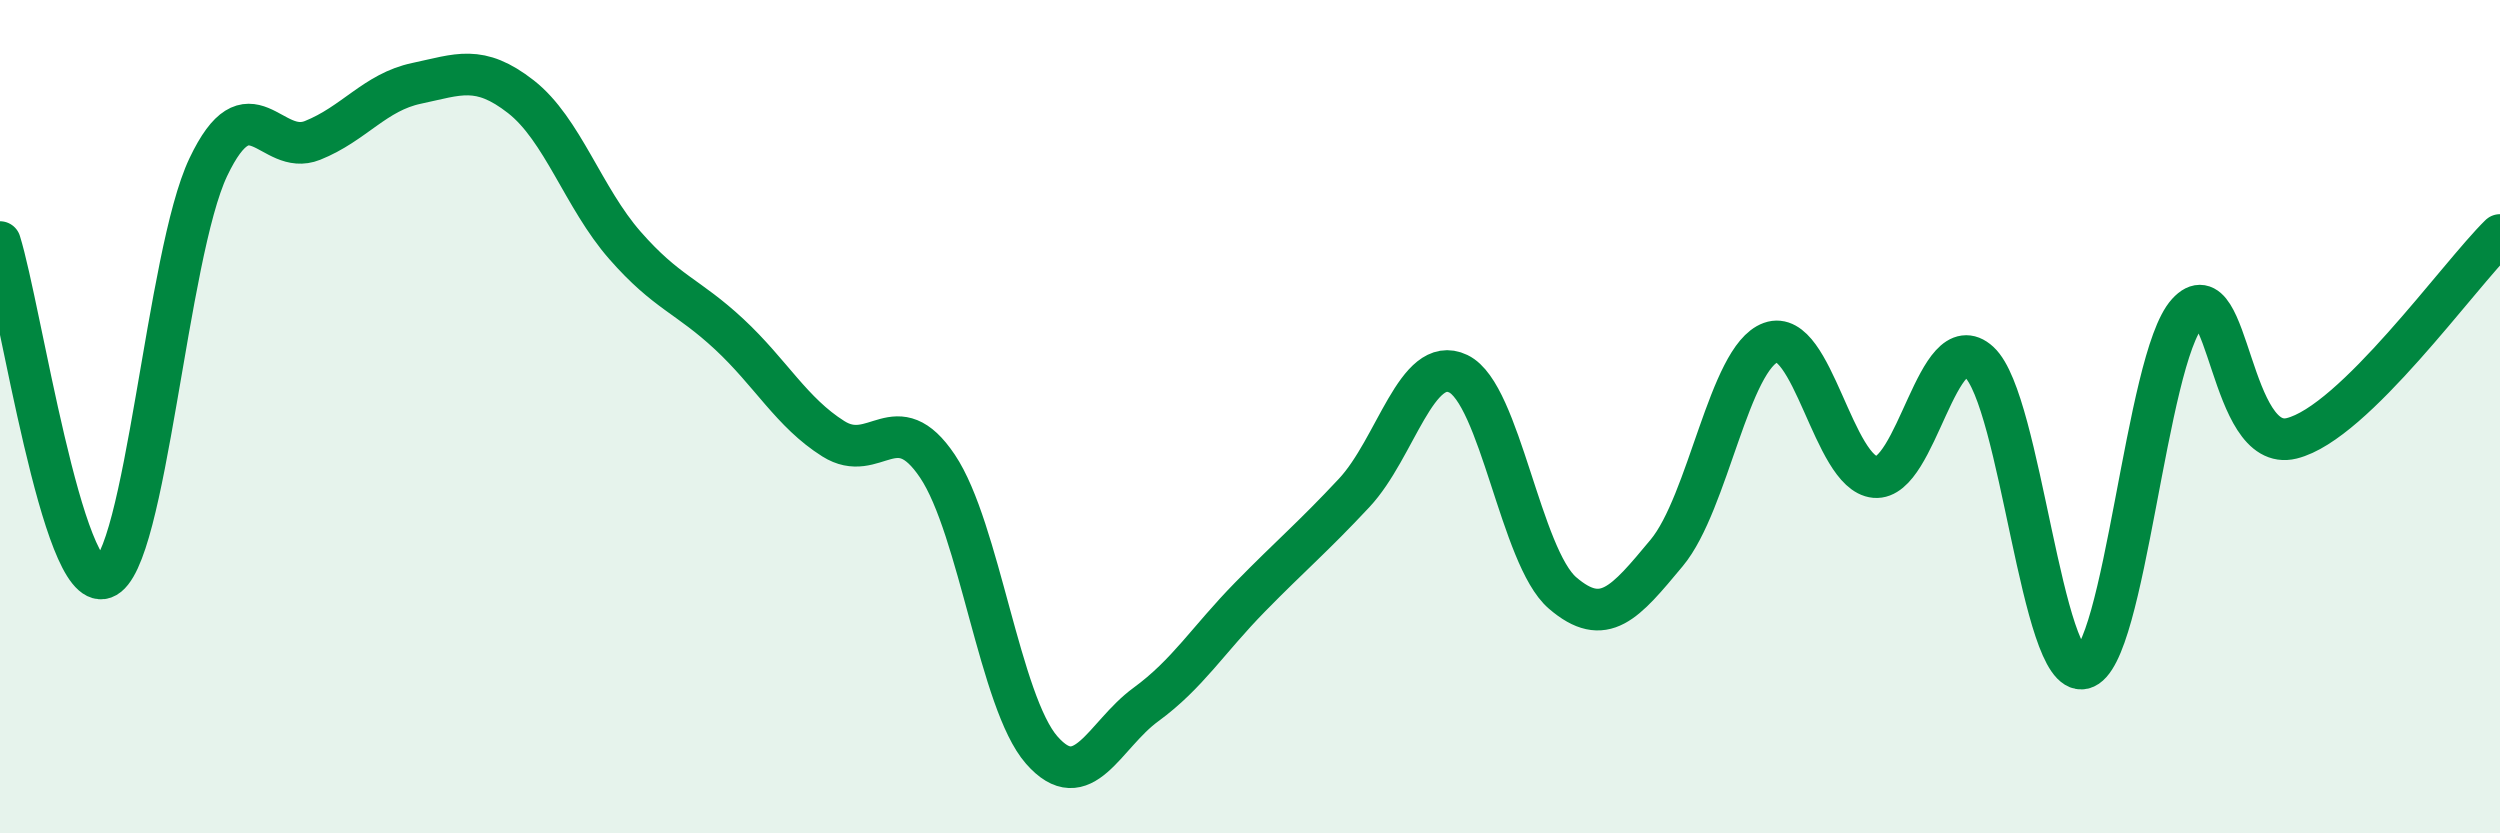 
    <svg width="60" height="20" viewBox="0 0 60 20" xmlns="http://www.w3.org/2000/svg">
      <path
        d="M 0,5.81 C 0.5,7.42 1.5,14.23 2.5,13.87 C 3.5,13.51 4,6.11 5,4.01 C 6,1.91 6.5,3.77 7.5,3.37 C 8.5,2.97 9,2.21 10,2 C 11,1.79 11.5,1.54 12.5,2.32 C 13.5,3.1 14,4.75 15,5.89 C 16,7.03 16.5,7.09 17.5,8.02 C 18.5,8.95 19,9.9 20,10.53 C 21,11.16 21.5,9.7 22.5,11.19 C 23.5,12.68 24,16.86 25,18 C 26,19.14 26.5,17.64 27.5,16.91 C 28.5,16.18 29,15.35 30,14.33 C 31,13.31 31.5,12.9 32.5,11.83 C 33.5,10.76 34,8.49 35,8.97 C 36,9.45 36.5,13.37 37.5,14.23 C 38.5,15.09 39,14.47 40,13.27 C 41,12.07 41.5,8.58 42.5,8.22 C 43.5,7.86 44,11.36 45,11.45 C 46,11.54 46.5,7.77 47.5,8.69 C 48.5,9.61 49,16.28 50,16.04 C 51,15.8 51.5,8.61 52.5,7.51 C 53.5,6.41 53.5,10.89 55,10.52 C 56.5,10.15 59,6.62 60,5.64L60 20L0 20Z"
        fill="#008740"
        opacity="0.1"
        stroke-linecap="round"
        stroke-linejoin="round"
      />
      <path
        d="M 0,5.81 C 0.5,7.42 1.5,14.23 2.5,13.87 C 3.5,13.51 4,6.11 5,4.01 C 6,1.91 6.5,3.77 7.5,3.37 C 8.5,2.97 9,2.21 10,2 C 11,1.79 11.5,1.54 12.5,2.32 C 13.5,3.1 14,4.75 15,5.89 C 16,7.03 16.5,7.09 17.5,8.02 C 18.5,8.95 19,9.9 20,10.53 C 21,11.16 21.5,9.7 22.5,11.19 C 23.5,12.68 24,16.86 25,18 C 26,19.14 26.5,17.64 27.5,16.91 C 28.5,16.18 29,15.35 30,14.33 C 31,13.31 31.5,12.9 32.5,11.83 C 33.5,10.76 34,8.49 35,8.97 C 36,9.45 36.5,13.37 37.5,14.23 C 38.5,15.09 39,14.47 40,13.27 C 41,12.07 41.5,8.58 42.5,8.22 C 43.5,7.86 44,11.36 45,11.45 C 46,11.54 46.5,7.77 47.5,8.69 C 48.5,9.61 49,16.28 50,16.04 C 51,15.8 51.5,8.61 52.5,7.51 C 53.5,6.41 53.5,10.89 55,10.52 C 56.5,10.15 59,6.62 60,5.64"
        stroke="#008740"
        stroke-width="1"
        fill="none"
        stroke-linecap="round"
        stroke-linejoin="round"
      />
    </svg>
  